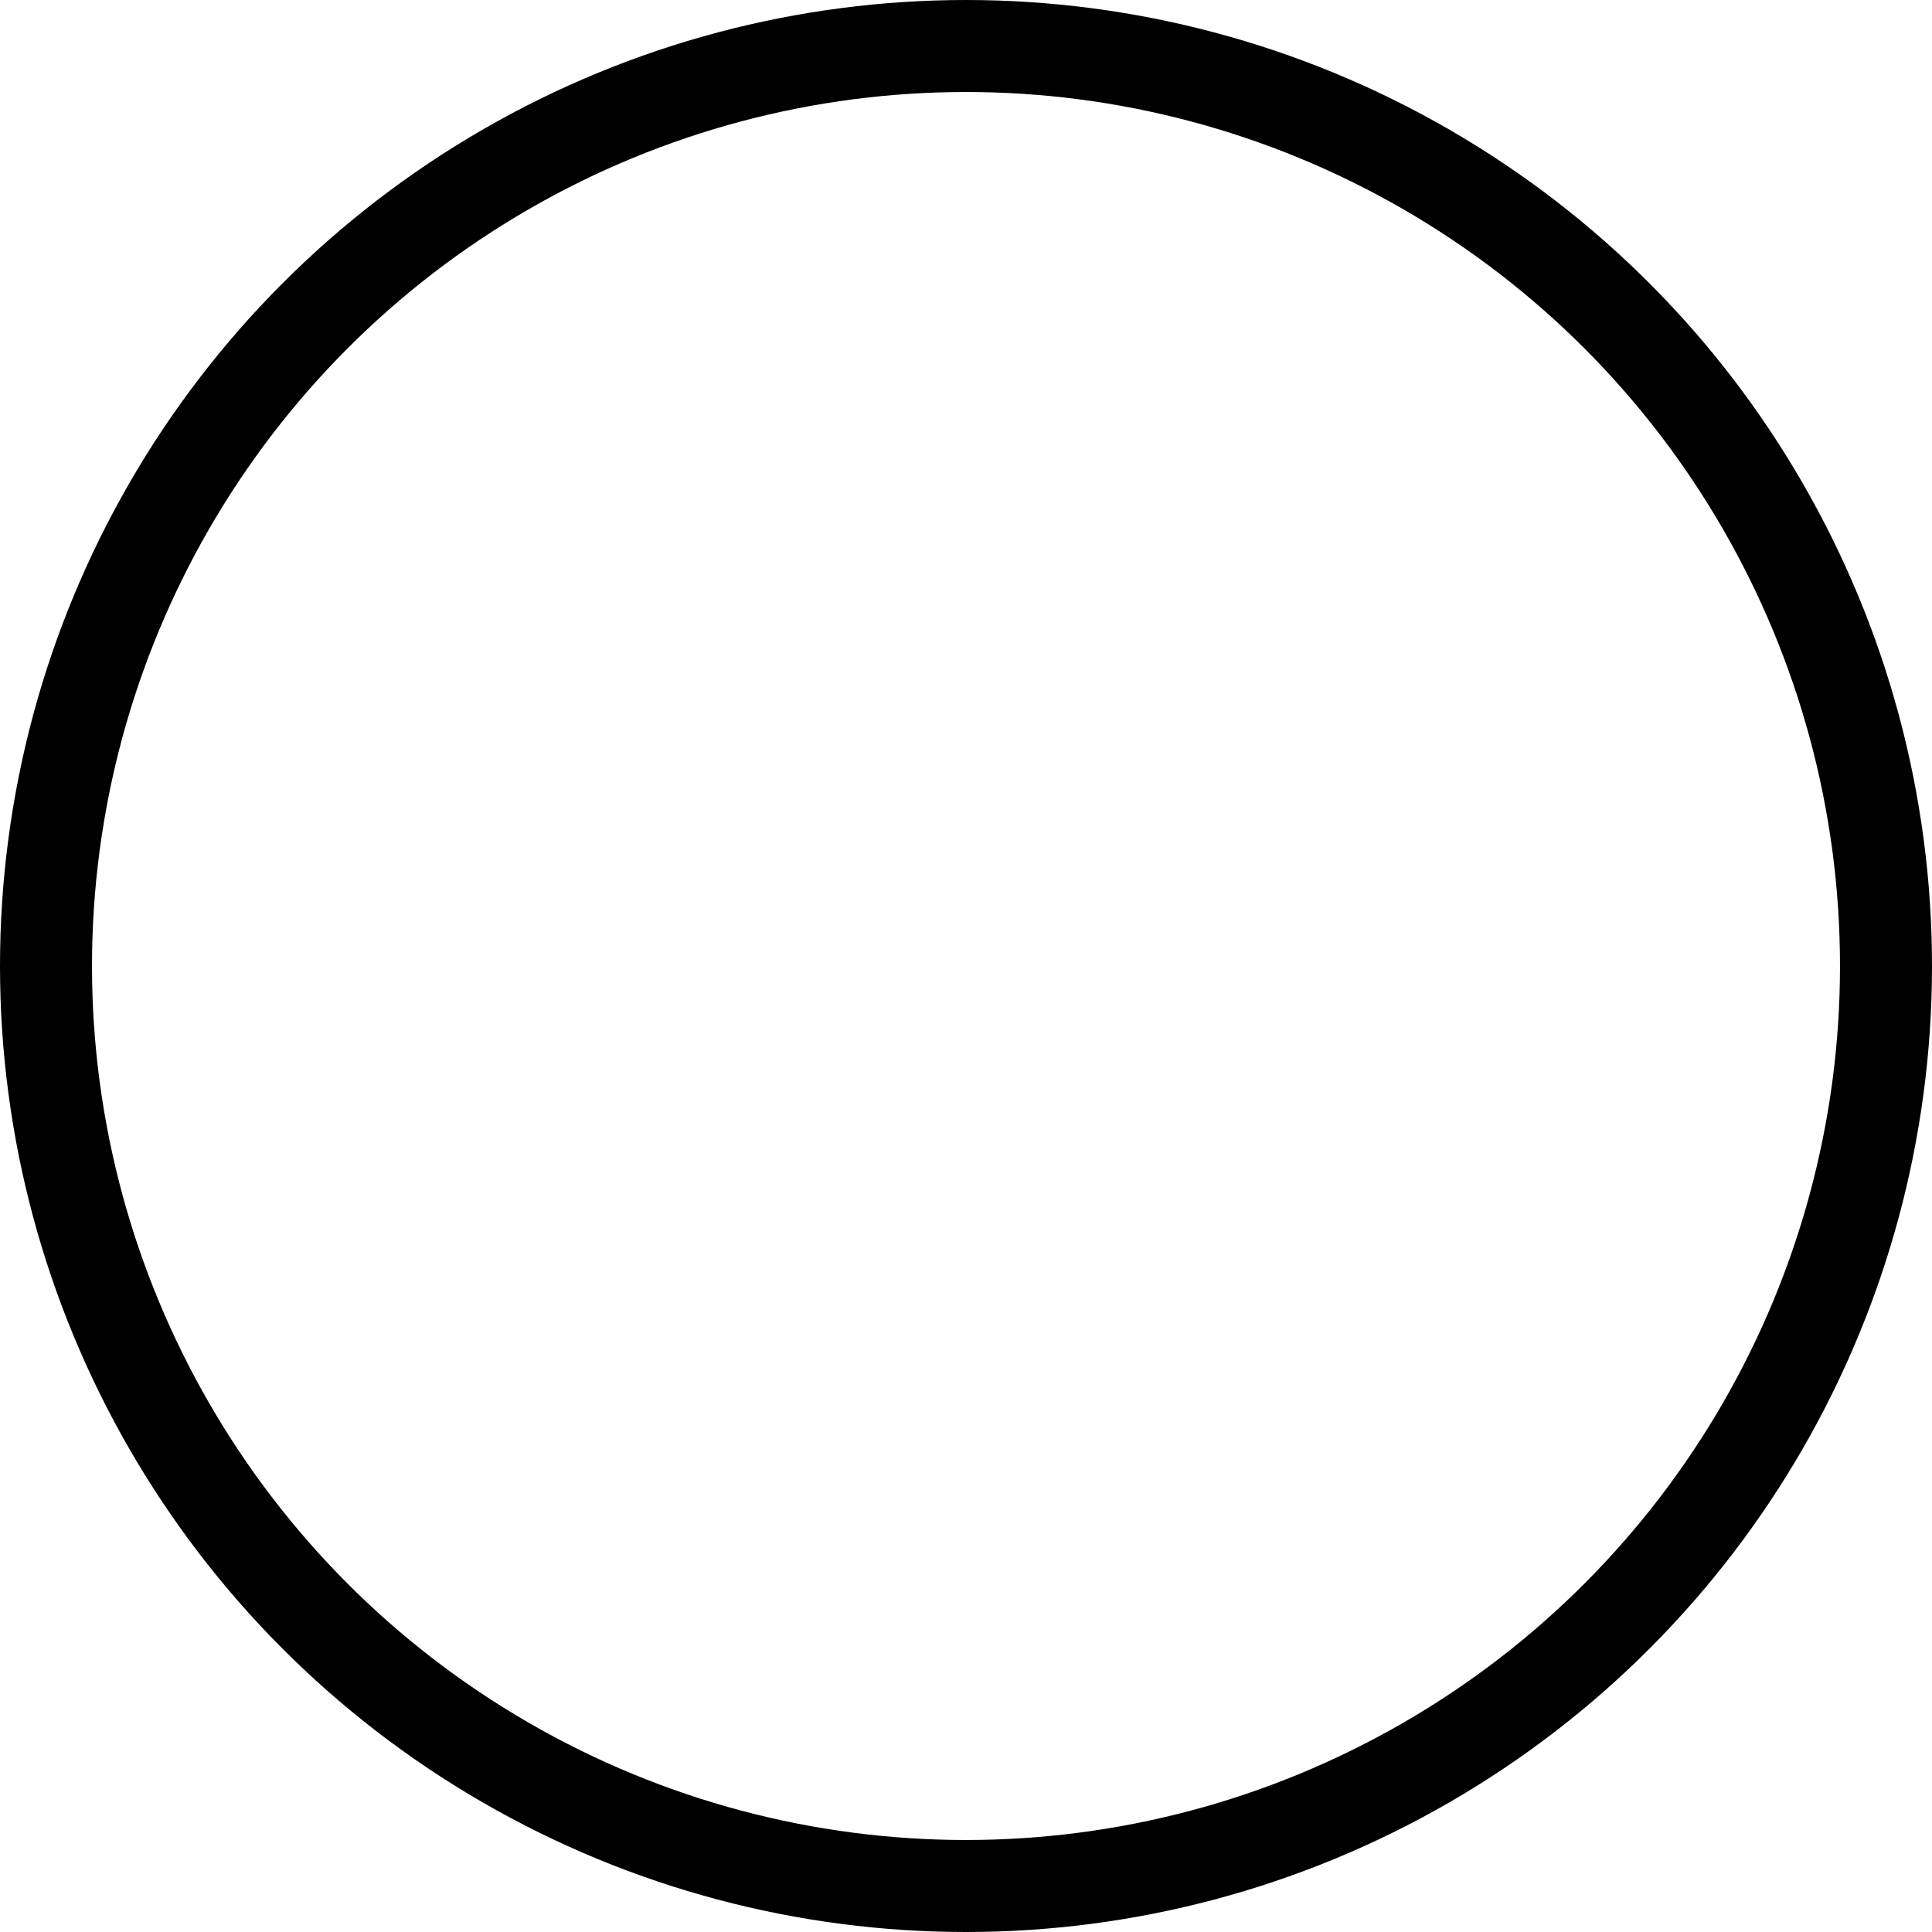 <?xml version="1.0" encoding="UTF-8"?><svg id="b" xmlns="http://www.w3.org/2000/svg" viewBox="0 0 4.2 4.2"><defs><style>.d{fill:none;stroke:#000;stroke-miterlimit:10;stroke-width:.2px;}</style></defs><g id="c"><circle class="d" cx="2.1" cy="2.1" r="2"/></g></svg>